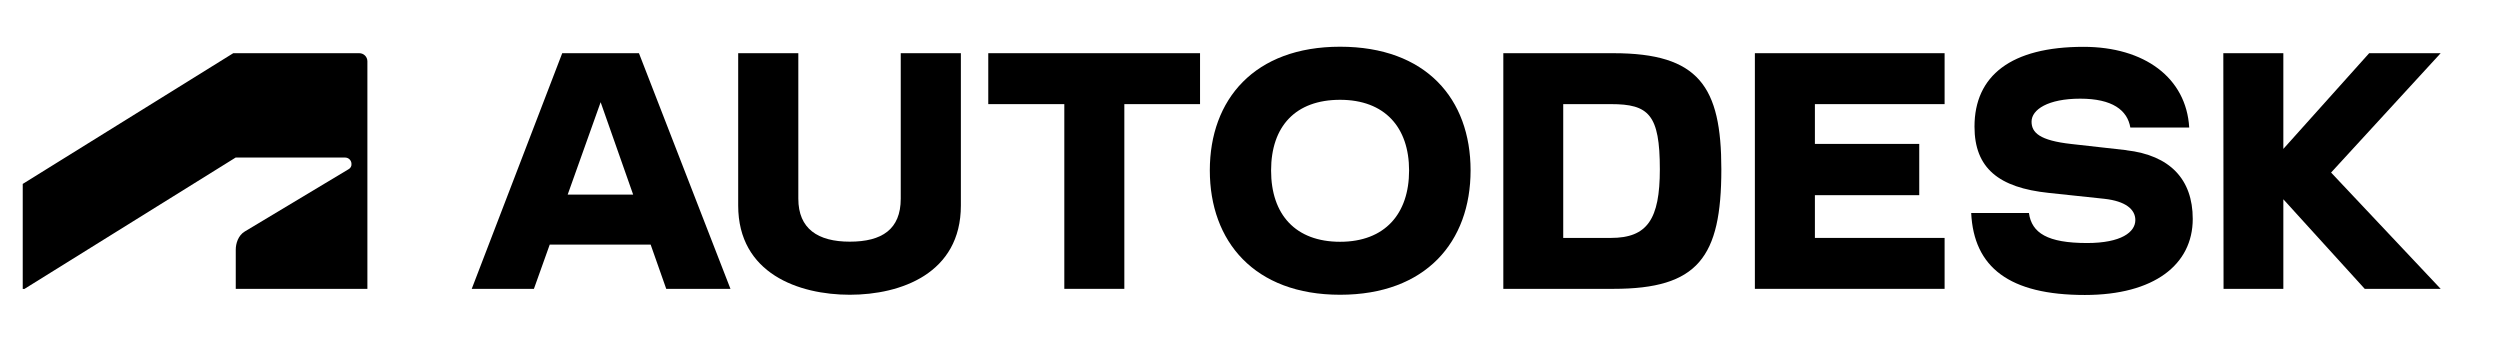 <?xml version="1.0" encoding="UTF-8"?>
<svg xmlns="http://www.w3.org/2000/svg" id="Layer_1" viewBox="0 0 219.93 30.44">
  <polygon points="214.71 4.68 208.42 4.68 200.87 13.1 200.87 4.68 195.59 4.68 195.61 25.41 200.87 25.41 200.87 17.53 208.03 25.41 214.71 25.41 205.07 15.18 214.71 4.68"></polygon>
  <path d="M187.06,13.21l-4.82-.54c-2.83-.31-3.52-1.01-3.52-1.97,0-1.06,1.45-2.02,4.28-2.02s4.15,1.01,4.41,2.54h5.18c-.26-4.38-3.94-7.1-9.3-7.1-6.38,0-9.59,2.54-9.59,7.02,0,3.65,2.13,5.37,6.53,5.83l4.9.52c1.87.21,2.72.93,2.72,1.87,0,1.06-1.24,2.02-4.25,2.02-3.47,0-4.87-.88-5.11-2.64h-5.08c.23,4.77,3.34,7.21,10,7.21,6.09,0,9.49-2.67,9.49-6.69,0-3.5-2.02-5.6-5.83-6.04Z"></path>
  <polygon points="154.38 25.41 171.07 25.41 171.07 20.93 159.66 20.93 159.66 17.17 168.84 17.17 168.84 12.66 159.66 12.66 159.66 9.16 171.07 9.16 171.07 4.68 154.38 4.68 154.38 25.41"></polygon>
  <path d="M141.94,4.68h-9.69v20.73h9.69c7.44,0,9.49-2.77,9.49-10.52,0-7.28-1.97-10.21-9.49-10.21ZM141.72,20.93h-4.2v-11.77h4.2c3.32,0,4.3.91,4.3,5.73,0,4.41-1.11,6.04-4.3,6.04Z"></path>
  <path d="M117.89,4.11c-7.54,0-11.46,4.64-11.46,10.88s3.91,10.94,11.46,10.94,11.48-4.66,11.48-10.94-3.91-10.88-11.48-10.88ZM117.89,21.27c-3.91,0-6.07-2.38-6.07-6.27s2.15-6.22,6.07-6.22,6.07,2.41,6.07,6.22-2.13,6.27-6.07,6.27Z"></path>
  <polygon points="86.94 9.16 93.63 9.16 93.63 25.41 98.91 25.41 98.91 9.16 105.57 9.16 105.57 4.68 86.94 4.68 86.94 9.16"></polygon>
  <path d="M79.24,17.48c0,2.7-1.66,3.78-4.48,3.78s-4.53-1.14-4.53-3.78V4.68h-5.29v13.4c0,5.99,5.34,7.85,9.82,7.85s9.77-1.87,9.77-7.85V4.68h-5.29v12.8Z"></path>
  <path d="M49.46,4.68l-7.96,20.73h5.47l1.39-3.89h8.88l1.37,3.89h5.65l-8.05-20.73h-6.74ZM49.94,17.12l2.9-8.13,2.86,8.13h-5.76Z"></path>
  <path d="M2.16,25.41l18.57-11.55h9.63c.31,0,.56.25.56.56h0c.02.2-.09.38-.26.47l-9.12,5.47c-.59.35-.8,1.07-.8,1.6v3.45s11.58,0,11.58,0V5.39c0-.39-.32-.71-.71-.71-.01,0-.02,0-.03,0h-11.06L2,16.18v9.24h.16Z"></path>
</svg>
